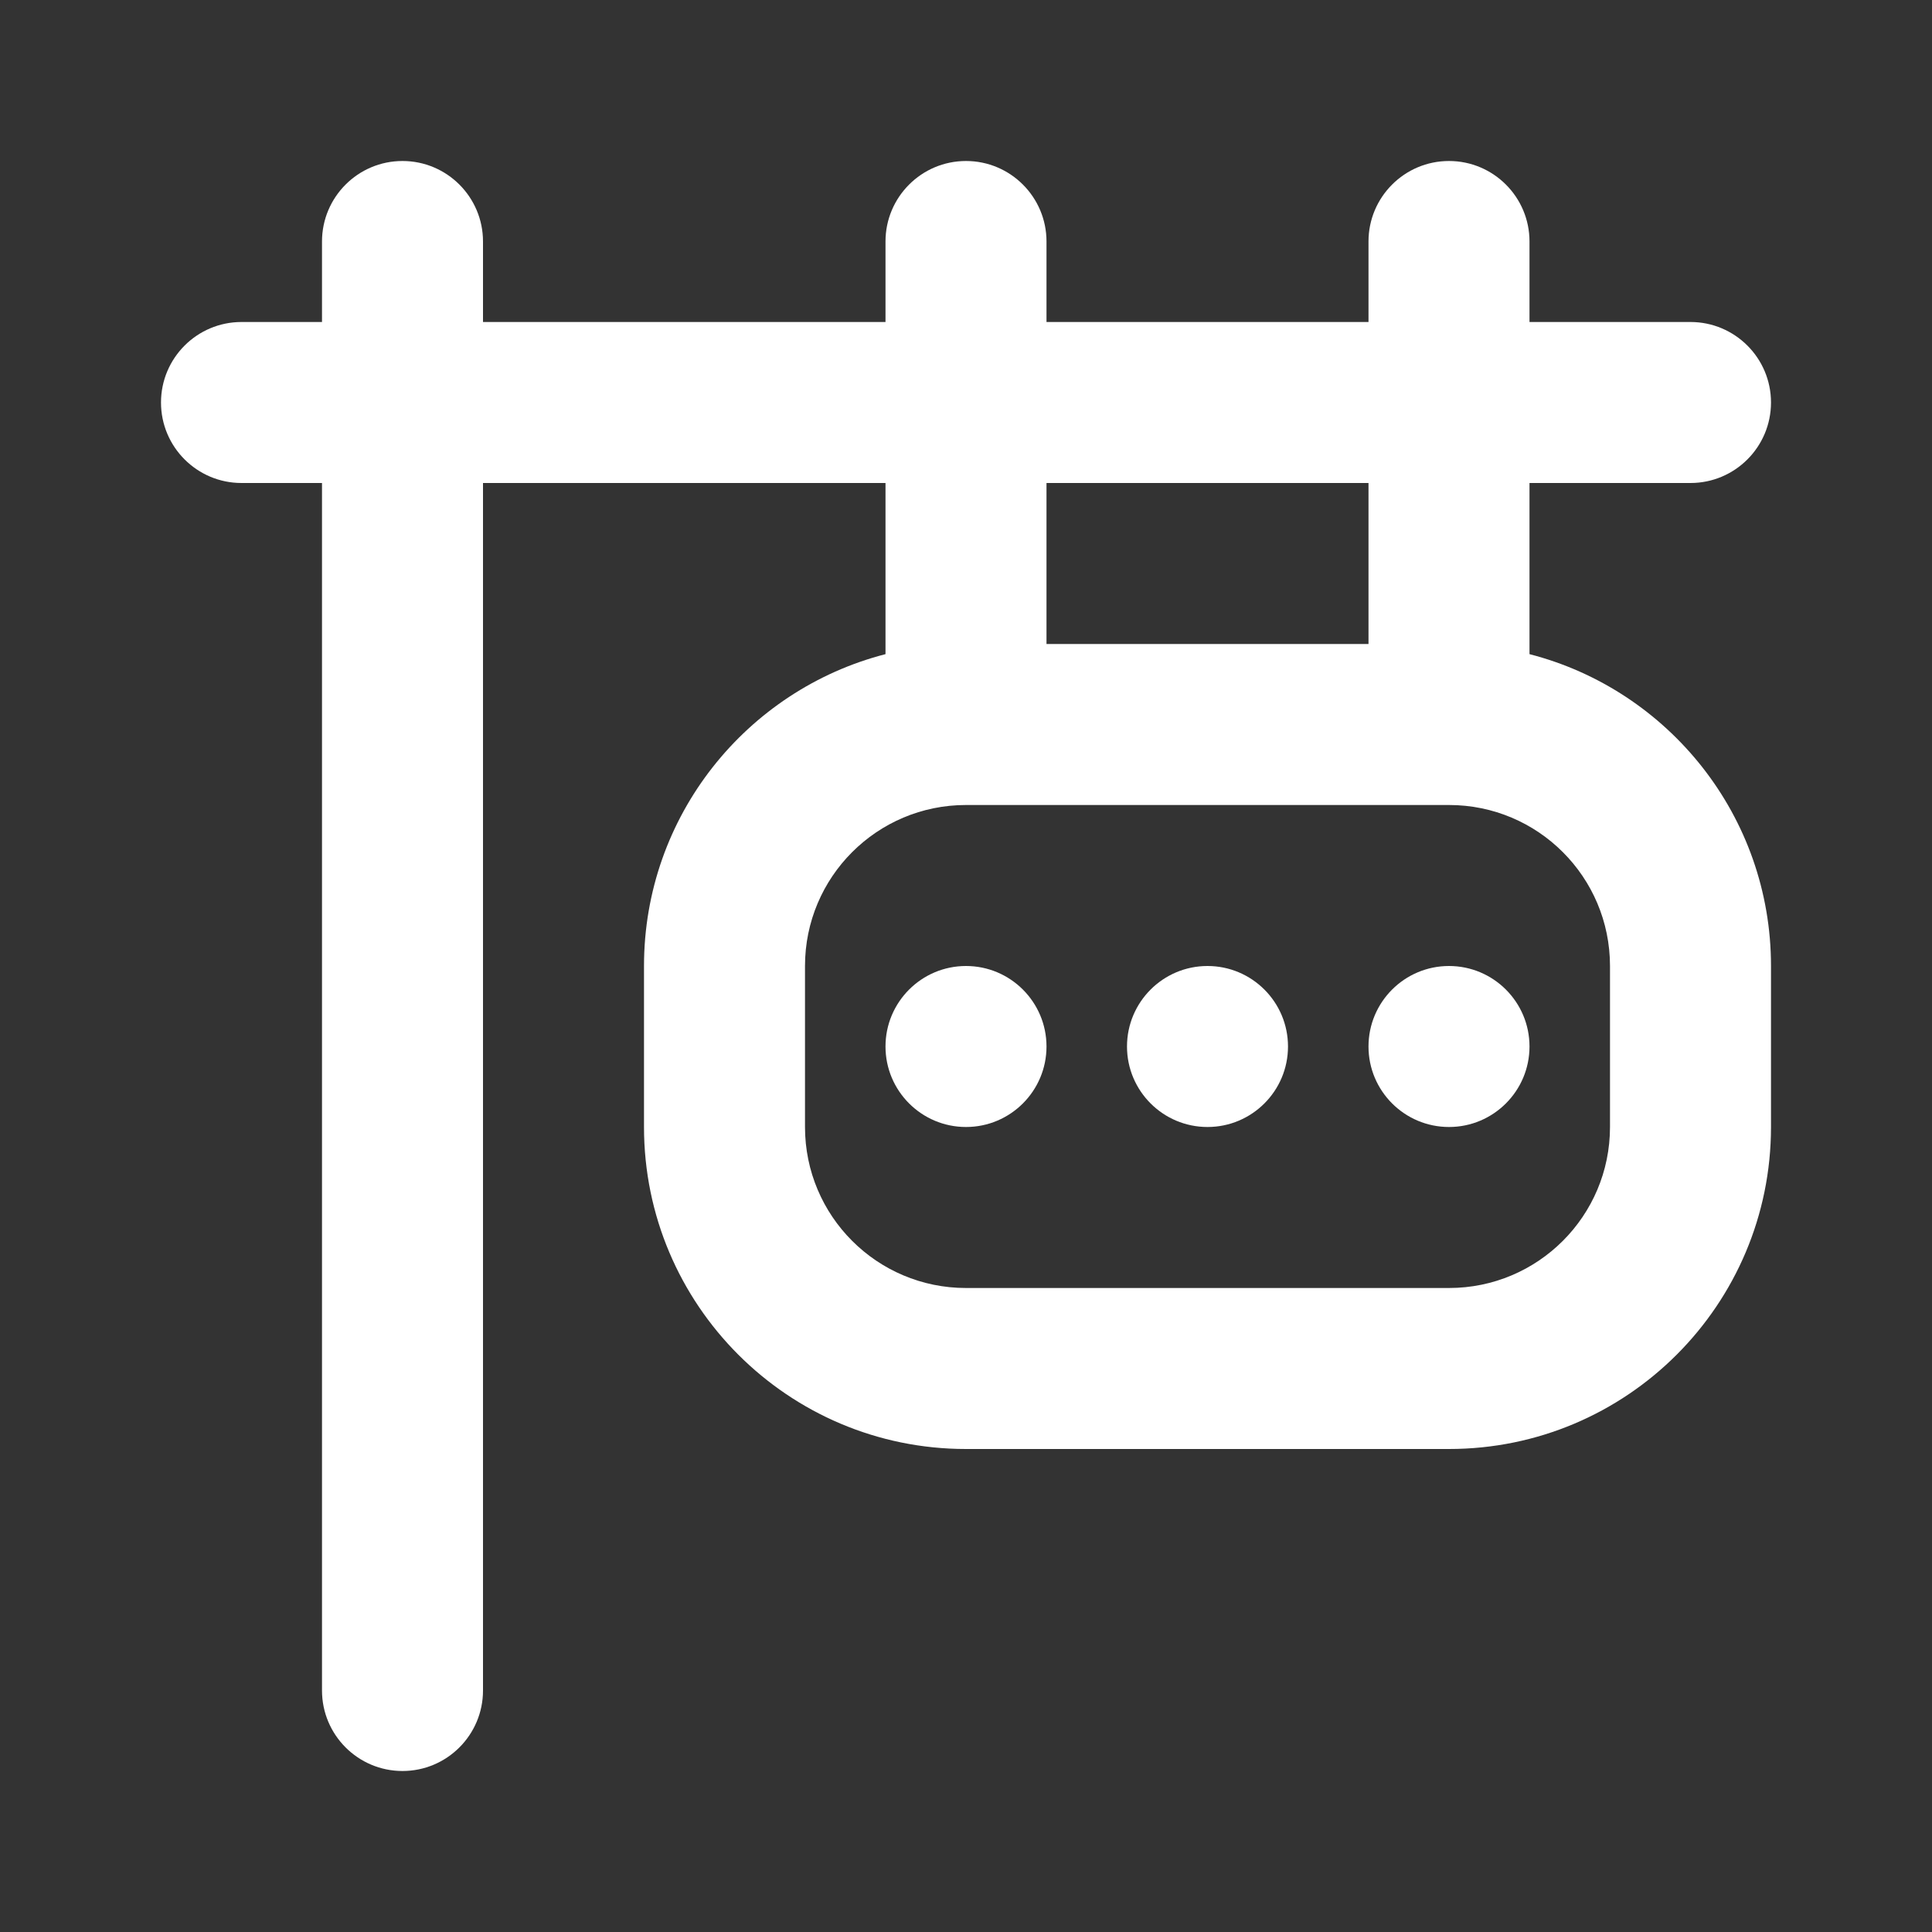<svg width="24" height="24" viewBox="0 0 24 24" fill="none" xmlns="http://www.w3.org/2000/svg">
<rect x="0" y="0" width="24" height="24" fill="#333333" stroke="none"/>
<path d="M12 14C12.552 14 13 13.552 13 13C13 12.448 12.552 12 12 12C11.448 12 11 12.448 11 13C11 13.552 11.448 14 12 14Z" fill="white"/>
<path d="M16 13C16 13.552 15.552 14 15 14C14.448 14 14 13.552 14 13C14 12.448 14.448 12 15 12C15.552 12 16 12.448 16 13Z" fill="white"/>
<path d="M18 14C18.552 14 19 13.552 19 13C19 12.448 18.552 12 18 12C17.448 12 17 12.448 17 13C17 13.552 17.448 14 18 14Z" fill="white"/>
<path fill-rule="evenodd" clip-rule="evenodd" d="M6 3C6 2.448 5.552 2 5 2C4.448 2 4 2.448 4 3V4H3C2.448 4 2 4.448 2 5C2 5.552 2.448 6 3 6H4V21C4 21.552 4.448 22 5 22C5.552 22 6 21.552 6 21V6L11 6V8.126C9.275 8.57 8 10.136 8 12V14C8 16.209 9.791 18 12 18H18C20.209 18 22 16.209 22 14V12C22 10.136 20.725 8.57 19 8.126V6H21C21.552 6 22 5.552 22 5C22 4.448 21.552 4 21 4H19V3C19 2.448 18.552 2 18 2C17.448 2 17 2.448 17 3V4L13 4V3C13 2.448 12.552 2 12 2C11.448 2 11 2.448 11 3V4L6 4V3ZM17 6V8H13V6L17 6ZM12 10C10.895 10 10 10.895 10 12V14C10 15.105 10.895 16 12 16H18C19.105 16 20 15.105 20 14V12C20 10.895 19.105 10 18 10H12Z" fill="white"/>
</svg>
